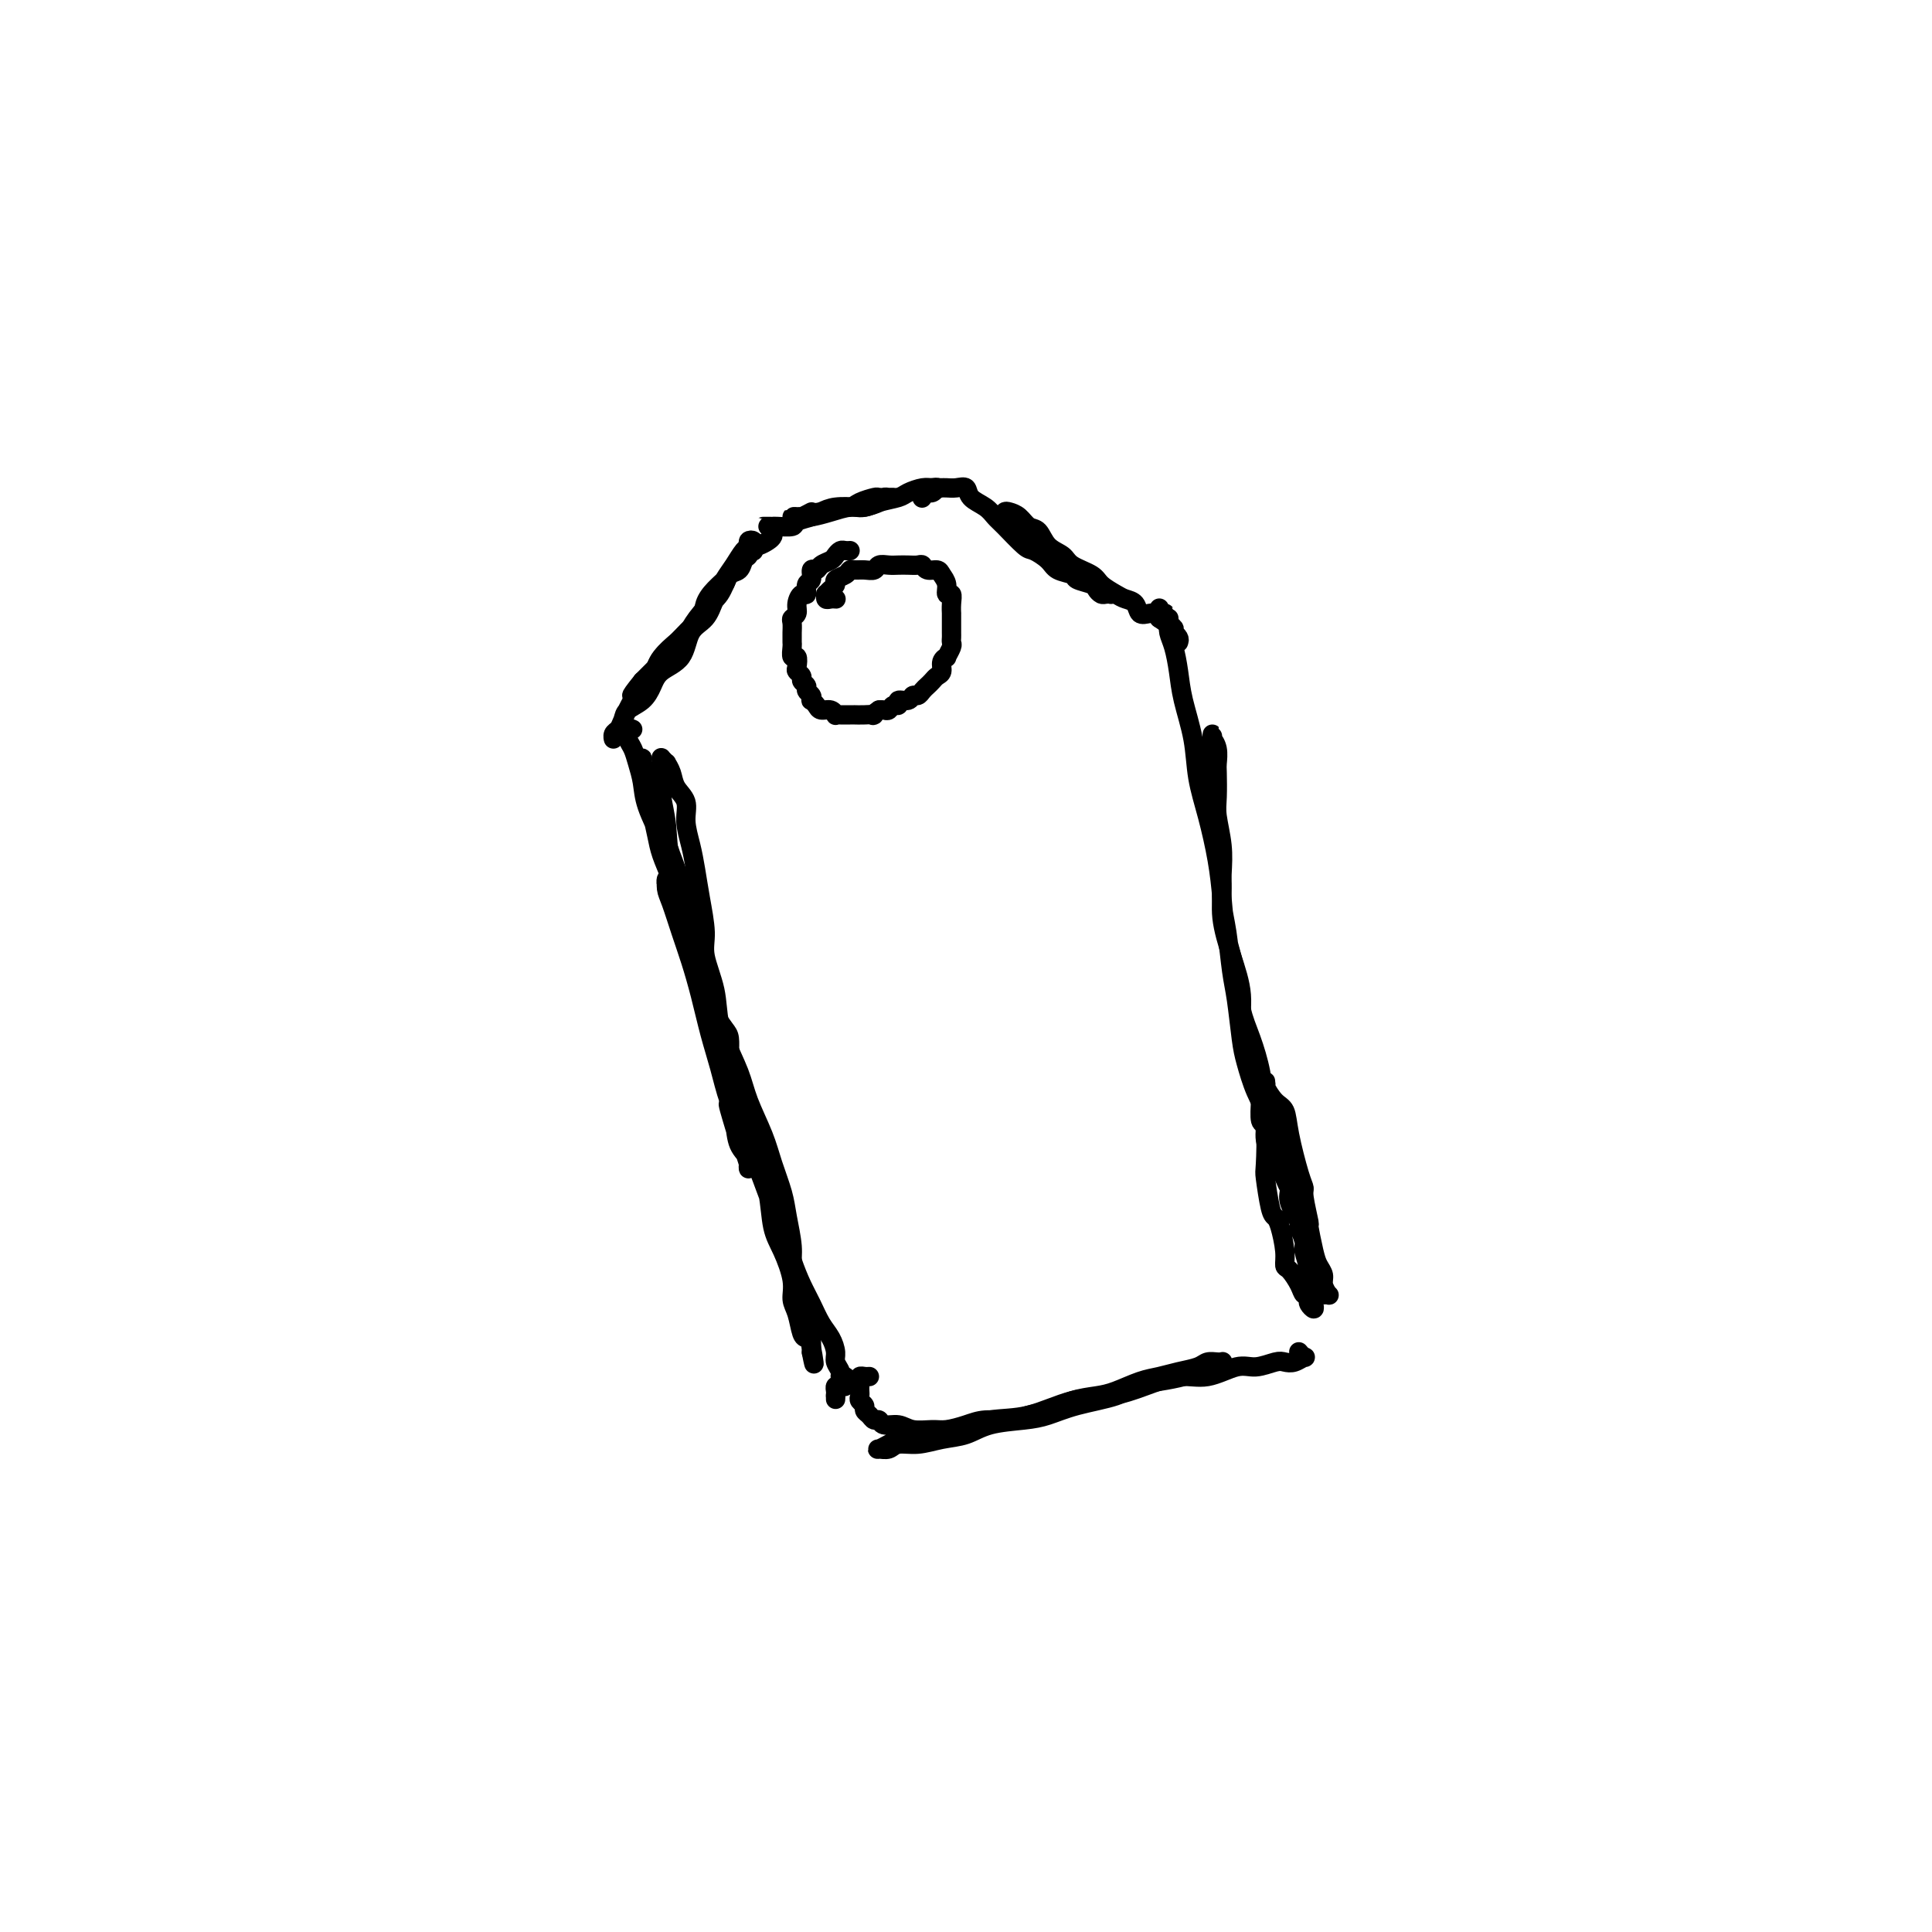 <svg viewBox='0 0 400 400' version='1.1' xmlns='http://www.w3.org/2000/svg' xmlns:xlink='http://www.w3.org/1999/xlink'><g fill='none' stroke='#000000' stroke-width='4' stroke-linecap='round' stroke-linejoin='round'><path d='M156,114c0.008,0.085 0.017,0.170 0,0c-0.017,-0.170 -0.059,-0.594 0,-1c0.059,-0.406 0.220,-0.793 0,-1c-0.220,-0.207 -0.821,-0.233 -1,0c-0.179,0.233 0.065,0.725 0,1c-0.065,0.275 -0.439,0.332 -1,1c-0.561,0.668 -1.309,1.948 -2,3c-0.691,1.052 -1.324,1.878 -2,3c-0.676,1.122 -1.396,2.540 -2,4c-0.604,1.460 -1.093,2.960 -2,4c-0.907,1.040 -2.234,1.619 -3,3c-0.766,1.381 -0.972,3.563 -2,5c-1.028,1.437 -2.877,2.128 -4,3c-1.123,0.872 -1.519,1.925 -2,3c-0.481,1.075 -1.047,2.171 -2,3c-0.953,0.829 -2.294,1.389 -3,2c-0.706,0.611 -0.779,1.271 -1,2c-0.221,0.729 -0.592,1.527 -1,2c-0.408,0.473 -0.853,0.620 -1,1c-0.147,0.380 0.005,0.992 0,1c-0.005,0.008 -0.167,-0.588 0,-1c0.167,-0.412 0.664,-0.640 1,-1c0.336,-0.360 0.512,-0.851 1,-2c0.488,-1.149 1.290,-2.955 2,-4c0.710,-1.045 1.330,-1.328 2,-2c0.670,-0.672 1.392,-1.731 2,-3c0.608,-1.269 1.104,-2.748 2,-4c0.896,-1.252 2.193,-2.279 3,-3c0.807,-0.721 1.123,-1.137 2,-2c0.877,-0.863 2.314,-2.172 3,-3c0.686,-0.828 0.621,-1.177 1,-2c0.379,-0.823 1.200,-2.122 2,-3c0.800,-0.878 1.577,-1.334 2,-2c0.423,-0.666 0.492,-1.542 1,-2c0.508,-0.458 1.455,-0.499 2,-1c0.545,-0.501 0.689,-1.463 1,-2c0.311,-0.537 0.790,-0.650 1,-1c0.210,-0.350 0.152,-0.936 0,-1c-0.152,-0.064 -0.398,0.394 -1,1c-0.602,0.606 -1.560,1.358 -2,2c-0.440,0.642 -0.362,1.172 -1,2c-0.638,0.828 -1.991,1.955 -3,3c-1.009,1.045 -1.674,2.009 -2,3c-0.326,0.991 -0.314,2.008 -1,3c-0.686,0.992 -2.071,1.957 -3,3c-0.929,1.043 -1.401,2.163 -2,3c-0.599,0.837 -1.326,1.389 -2,2c-0.674,0.611 -1.297,1.280 -2,2c-0.703,0.720 -1.487,1.491 -2,2c-0.513,0.509 -0.757,0.754 -1,1'/><path d='M133,141c-3.663,4.518 -1.819,2.813 -1,2c0.819,-0.813 0.613,-0.733 1,-1c0.387,-0.267 1.366,-0.879 2,-2c0.634,-1.121 0.922,-2.749 2,-4c1.078,-1.251 2.946,-2.125 4,-3c1.054,-0.875 1.293,-1.752 2,-3c0.707,-1.248 1.880,-2.867 3,-4c1.120,-1.133 2.187,-1.781 3,-3c0.813,-1.219 1.373,-3.009 2,-4c0.627,-0.991 1.320,-1.183 2,-2c0.680,-0.817 1.345,-2.260 2,-3c0.655,-0.740 1.300,-0.776 2,-1c0.700,-0.224 1.455,-0.634 2,-1c0.545,-0.366 0.879,-0.686 1,-1c0.121,-0.314 0.030,-0.620 0,-1c-0.030,-0.380 0.002,-0.834 0,-1c-0.002,-0.166 -0.036,-0.045 0,0c0.036,0.045 0.143,0.012 0,0c-0.143,-0.012 -0.535,-0.003 -1,0c-0.465,0.003 -1.003,0.002 -1,0c0.003,-0.002 0.548,-0.003 1,0c0.452,0.003 0.810,0.012 1,0c0.190,-0.012 0.210,-0.044 1,0c0.790,0.044 2.349,0.166 3,0c0.651,-0.166 0.395,-0.619 1,-1c0.605,-0.381 2.072,-0.690 3,-1c0.928,-0.310 1.317,-0.622 2,-1c0.683,-0.378 1.661,-0.823 3,-1c1.339,-0.177 3.041,-0.086 4,0c0.959,0.086 1.175,0.167 2,0c0.825,-0.167 2.258,-0.581 3,-1c0.742,-0.419 0.794,-0.844 1,-1c0.206,-0.156 0.566,-0.042 1,0c0.434,0.042 0.944,0.014 1,0c0.056,-0.014 -0.340,-0.014 -1,0c-0.660,0.014 -1.583,0.041 -2,0c-0.417,-0.041 -0.327,-0.152 -1,0c-0.673,0.152 -2.108,0.567 -3,1c-0.892,0.433 -1.240,0.886 -2,1c-0.760,0.114 -1.931,-0.110 -3,0c-1.069,0.110 -2.034,0.555 -3,1'/><path d='M170,106c-2.663,0.403 -1.821,-0.088 -2,0c-0.179,0.088 -1.380,0.755 -2,1c-0.620,0.245 -0.659,0.066 -1,0c-0.341,-0.066 -0.983,-0.020 -1,0c-0.017,0.020 0.593,0.016 1,0c0.407,-0.016 0.612,-0.042 1,0c0.388,0.042 0.959,0.152 2,0c1.041,-0.152 2.552,-0.566 4,-1c1.448,-0.434 2.834,-0.890 4,-1c1.166,-0.110 2.112,0.124 3,0c0.888,-0.124 1.719,-0.607 3,-1c1.281,-0.393 3.013,-0.695 4,-1c0.987,-0.305 1.228,-0.614 2,-1c0.772,-0.386 2.075,-0.851 3,-1c0.925,-0.149 1.474,0.016 2,0c0.526,-0.016 1.031,-0.214 1,0c-0.031,0.214 -0.596,0.841 -1,1c-0.404,0.159 -0.647,-0.149 -1,0c-0.353,0.149 -0.815,0.757 -1,1c-0.185,0.243 -0.092,0.122 0,0'/><path d='M193,101c0.305,0.000 0.609,0.000 1,0c0.391,-0.000 0.868,-0.002 1,0c0.132,0.002 -0.083,0.006 0,0c0.083,-0.006 0.463,-0.024 1,0c0.537,0.024 1.233,0.090 2,0c0.767,-0.090 1.607,-0.336 2,0c0.393,0.336 0.340,1.253 1,2c0.660,0.747 2.034,1.323 3,2c0.966,0.677 1.523,1.455 2,2c0.477,0.545 0.875,0.857 2,2c1.125,1.143 2.978,3.118 4,4c1.022,0.882 1.213,0.670 2,1c0.787,0.330 2.169,1.202 3,2c0.831,0.798 1.112,1.523 2,2c0.888,0.477 2.385,0.706 3,1c0.615,0.294 0.350,0.653 1,1c0.650,0.347 2.217,0.681 3,1c0.783,0.319 0.783,0.621 1,1c0.217,0.379 0.652,0.834 1,1c0.348,0.166 0.611,0.044 1,0c0.389,-0.044 0.905,-0.011 1,0c0.095,0.011 -0.229,0.001 0,0c0.229,-0.001 1.012,0.007 1,0c-0.012,-0.007 -0.818,-0.029 -1,0c-0.182,0.029 0.261,0.111 0,0c-0.261,-0.111 -1.225,-0.413 -2,-1c-0.775,-0.587 -1.363,-1.458 -2,-2c-0.637,-0.542 -1.325,-0.757 -2,-1c-0.675,-0.243 -1.337,-0.516 -2,-1c-0.663,-0.484 -1.328,-1.180 -2,-2c-0.672,-0.820 -1.350,-1.765 -2,-2c-0.650,-0.235 -1.274,0.239 -2,0c-0.726,-0.239 -1.556,-1.191 -2,-2c-0.444,-0.809 -0.501,-1.473 -1,-2c-0.499,-0.527 -1.441,-0.915 -2,-1c-0.559,-0.085 -0.736,0.134 -1,0c-0.264,-0.134 -0.615,-0.623 -1,-1c-0.385,-0.377 -0.805,-0.644 -1,-1c-0.195,-0.356 -0.165,-0.802 0,-1c0.165,-0.198 0.466,-0.148 1,0c0.534,0.148 1.302,0.396 2,1c0.698,0.604 1.325,1.565 2,2c0.675,0.435 1.396,0.343 2,1c0.604,0.657 1.091,2.063 2,3c0.909,0.937 2.239,1.407 3,2c0.761,0.593 0.952,1.311 2,2c1.048,0.689 2.953,1.349 4,2c1.047,0.651 1.235,1.292 2,2c0.765,0.708 2.105,1.482 3,2c0.895,0.518 1.343,0.779 2,1c0.657,0.221 1.521,0.402 2,1c0.479,0.598 0.572,1.614 1,2c0.428,0.386 1.192,0.142 2,0c0.808,-0.142 1.659,-0.184 2,0c0.341,0.184 0.170,0.592 0,1'/><path d='M240,128c4.717,3.308 2.010,1.079 1,0c-1.010,-1.079 -0.323,-1.007 0,-1c0.323,0.007 0.283,-0.051 0,0c-0.283,0.051 -0.808,0.209 -1,0c-0.192,-0.209 -0.052,-0.787 0,-1c0.052,-0.213 0.015,-0.061 0,0c-0.015,0.061 -0.007,0.030 0,0'/><path d='M131,151c-0.398,-0.184 -0.797,-0.367 -1,0c-0.203,0.367 -0.211,1.285 0,2c0.211,0.715 0.641,1.229 1,2c0.359,0.771 0.648,1.800 1,3c0.352,1.200 0.766,2.570 1,4c0.234,1.430 0.289,2.920 1,5c0.711,2.080 2.078,4.751 3,7c0.922,2.249 1.399,4.077 2,6c0.601,1.923 1.327,3.939 2,6c0.673,2.061 1.293,4.165 2,6c0.707,1.835 1.503,3.402 2,5c0.497,1.598 0.697,3.228 1,5c0.303,1.772 0.708,3.686 1,5c0.292,1.314 0.471,2.027 1,3c0.529,0.973 1.410,2.207 2,3c0.590,0.793 0.890,1.145 1,2c0.110,0.855 0.030,2.212 0,3c-0.030,0.788 -0.011,1.008 0,1c0.011,-0.008 0.015,-0.245 0,0c-0.015,0.245 -0.049,0.972 0,1c0.049,0.028 0.182,-0.642 0,-1c-0.182,-0.358 -0.678,-0.403 -1,-1c-0.322,-0.597 -0.471,-1.745 -1,-3c-0.529,-1.255 -1.437,-2.617 -2,-4c-0.563,-1.383 -0.780,-2.787 -1,-4c-0.220,-1.213 -0.443,-2.235 -1,-4c-0.557,-1.765 -1.448,-4.275 -2,-6c-0.552,-1.725 -0.764,-2.666 -1,-4c-0.236,-1.334 -0.497,-3.060 -1,-5c-0.503,-1.940 -1.249,-4.094 -2,-6c-0.751,-1.906 -1.507,-3.564 -2,-5c-0.493,-1.436 -0.724,-2.649 -1,-4c-0.276,-1.351 -0.596,-2.838 -1,-4c-0.404,-1.162 -0.893,-1.999 -1,-3c-0.107,-1.001 0.168,-2.167 0,-3c-0.168,-0.833 -0.779,-1.333 -1,-2c-0.221,-0.667 -0.054,-1.502 0,-2c0.054,-0.498 -0.007,-0.660 0,-1c0.007,-0.340 0.081,-0.857 0,-1c-0.081,-0.143 -0.317,0.089 0,1c0.317,0.911 1.188,2.500 2,4c0.812,1.500 1.564,2.913 2,5c0.436,2.087 0.555,4.850 1,7c0.445,2.150 1.217,3.686 2,6c0.783,2.314 1.576,5.406 2,8c0.424,2.594 0.480,4.691 1,7c0.520,2.309 1.504,4.829 2,7c0.496,2.171 0.504,3.994 1,6c0.496,2.006 1.480,4.194 2,6c0.520,1.806 0.577,3.230 1,5c0.423,1.770 1.211,3.885 2,6'/><path d='M151,225c3.046,12.155 0.662,5.542 0,4c-0.662,-1.542 0.397,1.988 1,4c0.603,2.012 0.750,2.506 1,3c0.250,0.494 0.605,0.988 1,2c0.395,1.012 0.831,2.540 1,3c0.169,0.460 0.071,-0.150 0,0c-0.071,0.150 -0.114,1.060 0,1c0.114,-0.060 0.386,-1.091 0,-2c-0.386,-0.909 -1.431,-1.697 -2,-3c-0.569,-1.303 -0.662,-3.122 -1,-5c-0.338,-1.878 -0.921,-3.815 -1,-6c-0.079,-2.185 0.348,-4.619 0,-7c-0.348,-2.381 -1.469,-4.708 -2,-7c-0.531,-2.292 -0.471,-4.548 -1,-7c-0.529,-2.452 -1.647,-5.099 -2,-7c-0.353,-1.901 0.059,-3.057 0,-5c-0.059,-1.943 -0.588,-4.673 -1,-7c-0.412,-2.327 -0.706,-4.250 -1,-6c-0.294,-1.750 -0.589,-3.326 -1,-5c-0.411,-1.674 -0.937,-3.448 -1,-5c-0.063,-1.552 0.338,-2.884 0,-4c-0.338,-1.116 -1.415,-2.015 -2,-3c-0.585,-0.985 -0.679,-2.054 -1,-3c-0.321,-0.946 -0.871,-1.769 -1,-2c-0.129,-0.231 0.162,0.129 0,0c-0.162,-0.129 -0.776,-0.745 -1,-1c-0.224,-0.255 -0.056,-0.147 0,0c0.056,0.147 0.002,0.333 0,1c-0.002,0.667 0.049,1.814 0,3c-0.049,1.186 -0.198,2.411 0,4c0.198,1.589 0.742,3.543 1,6c0.258,2.457 0.229,5.418 1,8c0.771,2.582 2.341,4.786 3,7c0.659,2.214 0.407,4.440 1,7c0.593,2.560 2.030,5.456 3,8c0.970,2.544 1.471,4.738 2,7c0.529,2.262 1.086,4.592 2,7c0.914,2.408 2.185,4.895 3,7c0.815,2.105 1.174,3.828 2,6c0.826,2.172 2.120,4.794 3,7c0.880,2.206 1.345,3.998 2,6c0.655,2.002 1.499,4.216 2,6c0.501,1.784 0.660,3.138 1,5c0.340,1.862 0.860,4.232 1,6c0.140,1.768 -0.102,2.935 0,4c0.102,1.065 0.548,2.029 1,3c0.452,0.971 0.909,1.948 1,3c0.091,1.052 -0.186,2.180 0,3c0.186,0.820 0.834,1.333 1,2c0.166,0.667 -0.152,1.488 0,2c0.152,0.512 0.773,0.715 1,1c0.227,0.285 0.061,0.651 0,1c-0.061,0.349 -0.016,0.681 0,1c0.016,0.319 0.004,0.624 0,1c-0.004,0.376 -0.001,0.822 0,1c0.001,0.178 0.001,0.089 0,0'/><path d='M168,280c0.976,4.998 0.415,0.995 0,-1c-0.415,-1.995 -0.684,-1.980 -1,-2c-0.316,-0.020 -0.679,-0.073 -1,-1c-0.321,-0.927 -0.601,-2.727 -1,-4c-0.399,-1.273 -0.918,-2.020 -1,-3c-0.082,-0.980 0.273,-2.195 0,-4c-0.273,-1.805 -1.175,-4.200 -2,-6c-0.825,-1.800 -1.572,-3.004 -2,-5c-0.428,-1.996 -0.537,-4.783 -1,-7c-0.463,-2.217 -1.278,-3.863 -2,-6c-0.722,-2.137 -1.349,-4.766 -2,-7c-0.651,-2.234 -1.326,-4.073 -2,-6c-0.674,-1.927 -1.345,-3.944 -2,-6c-0.655,-2.056 -1.292,-4.152 -2,-6c-0.708,-1.848 -1.486,-3.446 -2,-5c-0.514,-1.554 -0.763,-3.062 -1,-5c-0.237,-1.938 -0.462,-4.304 -1,-6c-0.538,-1.696 -1.388,-2.720 -2,-4c-0.612,-1.280 -0.986,-2.816 -1,-4c-0.014,-1.184 0.332,-2.014 0,-3c-0.332,-0.986 -1.343,-2.126 -2,-3c-0.657,-0.874 -0.961,-1.482 -1,-2c-0.039,-0.518 0.188,-0.945 0,-1c-0.188,-0.055 -0.791,0.262 -1,0c-0.209,-0.262 -0.026,-1.104 0,-1c0.026,0.104 -0.106,1.154 0,2c0.106,0.846 0.451,1.487 1,3c0.549,1.513 1.302,3.897 2,6c0.698,2.103 1.341,3.925 2,6c0.659,2.075 1.334,4.402 2,7c0.666,2.598 1.322,5.468 2,8c0.678,2.532 1.379,4.725 2,7c0.621,2.275 1.164,4.630 2,7c0.836,2.370 1.967,4.755 3,7c1.033,2.245 1.967,4.351 3,7c1.033,2.649 2.163,5.842 3,8c0.837,2.158 1.379,3.281 2,5c0.621,1.719 1.322,4.035 2,6c0.678,1.965 1.335,3.580 2,5c0.665,1.420 1.340,2.645 2,4c0.660,1.355 1.305,2.839 2,4c0.695,1.161 1.439,2.000 2,3c0.561,1.000 0.939,2.162 1,3c0.061,0.838 -0.194,1.352 0,2c0.194,0.648 0.837,1.431 1,2c0.163,0.569 -0.155,0.923 0,1c0.155,0.077 0.784,-0.124 1,0c0.216,0.124 0.019,0.572 0,1c-0.019,0.428 0.138,0.836 0,1c-0.138,0.164 -0.573,0.085 -1,0c-0.427,-0.085 -0.846,-0.177 -1,0c-0.154,0.177 -0.044,0.622 0,1c0.044,0.378 0.022,0.689 0,1'/><path d='M173,289c0.000,1.400 0.000,0.400 0,0c0.000,-0.400 0.000,-0.200 0,0'/><path d='M180,285c-0.309,0.024 -0.619,0.048 -1,0c-0.381,-0.048 -0.834,-0.168 -1,0c-0.166,0.168 -0.046,0.622 0,1c0.046,0.378 0.016,0.679 0,1c-0.016,0.321 -0.019,0.664 0,1c0.019,0.336 0.061,0.667 0,1c-0.061,0.333 -0.224,0.668 0,1c0.224,0.332 0.834,0.662 1,1c0.166,0.338 -0.112,0.683 0,1c0.112,0.317 0.614,0.606 1,1c0.386,0.394 0.658,0.894 1,1c0.342,0.106 0.756,-0.182 1,0c0.244,0.182 0.318,0.834 1,1c0.682,0.166 1.970,-0.154 3,0c1.030,0.154 1.800,0.783 3,1c1.200,0.217 2.831,0.020 4,0c1.169,-0.020 1.877,0.135 3,0c1.123,-0.135 2.662,-0.560 4,-1c1.338,-0.440 2.474,-0.895 4,-1c1.526,-0.105 3.440,0.140 5,0c1.560,-0.140 2.765,-0.667 4,-1c1.235,-0.333 2.501,-0.474 4,-1c1.499,-0.526 3.233,-1.436 5,-2c1.767,-0.564 3.567,-0.781 5,-1c1.433,-0.219 2.499,-0.440 4,-1c1.501,-0.560 3.438,-1.460 5,-2c1.562,-0.540 2.751,-0.719 4,-1c1.249,-0.281 2.559,-0.664 4,-1c1.441,-0.336 3.013,-0.626 4,-1c0.987,-0.374 1.390,-0.833 2,-1c0.610,-0.167 1.426,-0.042 2,0c0.574,0.042 0.905,0.000 1,0c0.095,-0.000 -0.045,0.041 0,0c0.045,-0.041 0.274,-0.166 0,0c-0.274,0.166 -1.053,0.621 -2,1c-0.947,0.379 -2.062,0.682 -3,1c-0.938,0.318 -1.698,0.651 -3,1c-1.302,0.349 -3.145,0.713 -5,1c-1.855,0.287 -3.722,0.497 -5,1c-1.278,0.503 -1.969,1.300 -4,2c-2.031,0.700 -5.403,1.305 -8,2c-2.597,0.695 -4.420,1.481 -6,2c-1.580,0.519 -2.918,0.770 -5,1c-2.082,0.230 -4.907,0.439 -7,1c-2.093,0.561 -3.452,1.475 -5,2c-1.548,0.525 -3.283,0.662 -5,1c-1.717,0.338 -3.414,0.876 -5,1c-1.586,0.124 -3.060,-0.166 -4,0c-0.940,0.166 -1.345,0.787 -2,1c-0.655,0.213 -1.559,0.018 -2,0c-0.441,-0.018 -0.417,0.139 0,0c0.417,-0.139 1.228,-0.576 2,-1c0.772,-0.424 1.506,-0.835 3,-1c1.494,-0.165 3.747,-0.082 6,0'/><path d='M193,298c2.795,-0.645 4.283,-1.257 6,-2c1.717,-0.743 3.664,-1.616 6,-2c2.336,-0.384 5.061,-0.279 8,-1c2.939,-0.721 6.094,-2.268 9,-3c2.906,-0.732 5.565,-0.649 8,-1c2.435,-0.351 4.646,-1.137 7,-2c2.354,-0.863 4.851,-1.804 7,-2c2.149,-0.196 3.951,0.354 6,0c2.049,-0.354 4.344,-1.610 6,-2c1.656,-0.390 2.671,0.088 4,0c1.329,-0.088 2.970,-0.740 4,-1c1.030,-0.260 1.449,-0.126 2,0c0.551,0.126 1.233,0.244 2,0c0.767,-0.244 1.618,-0.849 2,-1c0.382,-0.151 0.295,0.152 0,0c-0.295,-0.152 -0.799,-0.758 -1,-1c-0.201,-0.242 -0.101,-0.121 0,0'/><path d='M244,133c0.111,-0.301 0.222,-0.602 0,-1c-0.222,-0.398 -0.777,-0.894 -1,-1c-0.223,-0.106 -0.112,0.177 0,0c0.112,-0.177 0.226,-0.816 0,-1c-0.226,-0.184 -0.794,0.086 -1,0c-0.206,-0.086 -0.052,-0.527 0,-1c0.052,-0.473 0.003,-0.978 0,-1c-0.003,-0.022 0.040,0.437 0,1c-0.040,0.563 -0.161,1.228 0,2c0.161,0.772 0.606,1.649 1,3c0.394,1.351 0.738,3.176 1,5c0.262,1.824 0.441,3.647 1,6c0.559,2.353 1.498,5.235 2,8c0.502,2.765 0.567,5.412 1,8c0.433,2.588 1.233,5.117 2,8c0.767,2.883 1.500,6.122 2,9c0.500,2.878 0.767,5.397 1,8c0.233,2.603 0.434,5.289 1,8c0.566,2.711 1.499,5.446 2,8c0.501,2.554 0.571,4.927 1,7c0.429,2.073 1.219,3.846 2,6c0.781,2.154 1.553,4.687 2,7c0.447,2.313 0.567,4.404 1,6c0.433,1.596 1.177,2.697 2,4c0.823,1.303 1.723,2.807 2,4c0.277,1.193 -0.068,2.075 0,3c0.068,0.925 0.551,1.891 1,3c0.449,1.109 0.864,2.359 1,3c0.136,0.641 -0.007,0.671 0,1c0.007,0.329 0.166,0.957 0,1c-0.166,0.043 -0.656,-0.497 -1,-1c-0.344,-0.503 -0.543,-0.968 -1,-2c-0.457,-1.032 -1.173,-2.632 -2,-4c-0.827,-1.368 -1.766,-2.504 -2,-4c-0.234,-1.496 0.236,-3.351 0,-5c-0.236,-1.649 -1.176,-3.091 -2,-5c-0.824,-1.909 -1.530,-4.284 -2,-6c-0.470,-1.716 -0.704,-2.771 -1,-5c-0.296,-2.229 -0.654,-5.631 -1,-8c-0.346,-2.369 -0.680,-3.706 -1,-6c-0.320,-2.294 -0.625,-5.545 -1,-8c-0.375,-2.455 -0.818,-4.115 -1,-6c-0.182,-1.885 -0.101,-3.997 0,-6c0.101,-2.003 0.223,-3.897 0,-6c-0.223,-2.103 -0.791,-4.415 -1,-6c-0.209,-1.585 -0.060,-2.443 0,-4c0.060,-1.557 0.030,-3.813 0,-5c-0.030,-1.187 -0.061,-1.303 0,-2c0.061,-0.697 0.212,-1.973 0,-3c-0.212,-1.027 -0.788,-1.806 -1,-2c-0.212,-0.194 -0.060,0.195 0,0c0.060,-0.195 0.030,-0.974 0,-1c-0.030,-0.026 -0.058,0.700 0,1c0.058,0.300 0.201,0.173 0,1c-0.201,0.827 -0.746,2.607 -1,4c-0.254,1.393 -0.215,2.398 0,4c0.215,1.602 0.608,3.801 1,6'/><path d='M251,168c0.160,3.662 0.559,4.815 1,7c0.441,2.185 0.925,5.400 1,8c0.075,2.600 -0.260,4.586 0,7c0.260,2.414 1.116,5.256 2,8c0.884,2.744 1.798,5.391 2,8c0.202,2.609 -0.308,5.180 0,7c0.308,1.820 1.434,2.888 2,4c0.566,1.112 0.573,2.269 1,4c0.427,1.731 1.275,4.037 2,7c0.725,2.963 1.326,6.585 2,9c0.674,2.415 1.419,3.625 2,5c0.581,1.375 0.997,2.914 1,4c0.003,1.086 -0.407,1.717 0,3c0.407,1.283 1.630,3.218 2,4c0.370,0.782 -0.112,0.411 0,1c0.112,0.589 0.818,2.136 1,3c0.182,0.864 -0.161,1.044 0,2c0.161,0.956 0.828,2.690 1,4c0.172,1.310 -0.149,2.198 0,3c0.149,0.802 0.768,1.518 1,2c0.232,0.482 0.076,0.729 0,1c-0.076,0.271 -0.072,0.566 0,1c0.072,0.434 0.212,1.007 0,1c-0.212,-0.007 -0.777,-0.595 -1,-1c-0.223,-0.405 -0.105,-0.627 0,-1c0.105,-0.373 0.196,-0.897 0,-1c-0.196,-0.103 -0.679,0.214 -1,0c-0.321,-0.214 -0.481,-0.960 -1,-2c-0.519,-1.040 -1.396,-2.373 -2,-3c-0.604,-0.627 -0.935,-0.548 -1,-1c-0.065,-0.452 0.137,-1.435 0,-3c-0.137,-1.565 -0.611,-3.712 -1,-5c-0.389,-1.288 -0.692,-1.715 -1,-2c-0.308,-0.285 -0.622,-0.427 -1,-2c-0.378,-1.573 -0.819,-4.579 -1,-6c-0.181,-1.421 -0.101,-1.259 0,-3c0.101,-1.741 0.222,-5.385 0,-7c-0.222,-1.615 -0.788,-1.202 -1,-2c-0.212,-0.798 -0.071,-2.806 0,-4c0.071,-1.194 0.072,-1.574 0,-2c-0.072,-0.426 -0.217,-0.898 0,-1c0.217,-0.102 0.796,0.165 1,0c0.204,-0.165 0.034,-0.761 0,-1c-0.034,-0.239 0.070,-0.119 0,0c-0.070,0.119 -0.314,0.238 0,1c0.314,0.762 1.184,2.169 2,3c0.816,0.831 1.576,1.087 2,2c0.424,0.913 0.510,2.484 1,5c0.490,2.516 1.384,5.976 2,8c0.616,2.024 0.953,2.611 1,3c0.047,0.389 -0.195,0.579 0,2c0.195,1.421 0.827,4.071 1,5c0.173,0.929 -0.112,0.135 0,1c0.112,0.865 0.622,3.388 1,5c0.378,1.612 0.624,2.312 1,3c0.376,0.688 0.883,1.362 1,2c0.117,0.638 -0.154,1.239 0,2c0.154,0.761 0.735,1.682 1,2c0.265,0.318 0.215,0.034 0,0c-0.215,-0.034 -0.596,0.183 -1,0c-0.404,-0.183 -0.830,-0.767 -1,-1c-0.170,-0.233 -0.085,-0.117 0,0'/><path d='M173,124c0.082,0.009 0.165,0.017 0,0c-0.165,-0.017 -0.577,-0.060 -1,0c-0.423,0.060 -0.855,0.223 -1,0c-0.145,-0.223 -0.002,-0.833 0,-1c0.002,-0.167 -0.136,0.110 0,0c0.136,-0.110 0.547,-0.608 1,-1c0.453,-0.392 0.947,-0.679 1,-1c0.053,-0.321 -0.334,-0.675 0,-1c0.334,-0.325 1.389,-0.622 2,-1c0.611,-0.378 0.779,-0.837 1,-1c0.221,-0.163 0.496,-0.030 1,0c0.504,0.030 1.237,-0.045 2,0c0.763,0.045 1.555,0.208 2,0c0.445,-0.208 0.543,-0.788 1,-1c0.457,-0.212 1.275,-0.058 2,0c0.725,0.058 1.359,0.019 2,0c0.641,-0.019 1.289,-0.020 2,0c0.711,0.020 1.486,0.060 2,0c0.514,-0.060 0.769,-0.221 1,0c0.231,0.221 0.439,0.824 1,1c0.561,0.176 1.475,-0.073 2,0c0.525,0.073 0.663,0.470 1,1c0.337,0.530 0.875,1.194 1,2c0.125,0.806 -0.163,1.755 0,2c0.163,0.245 0.776,-0.215 1,0c0.224,0.215 0.060,1.104 0,2c-0.060,0.896 -0.016,1.798 0,2c0.016,0.202 0.004,-0.297 0,0c-0.004,0.297 -0.001,1.389 0,2c0.001,0.611 0.001,0.740 0,1c-0.001,0.260 -0.004,0.652 0,1c0.004,0.348 0.016,0.653 0,1c-0.016,0.347 -0.061,0.736 0,1c0.061,0.264 0.227,0.403 0,1c-0.227,0.597 -0.849,1.651 -1,2c-0.151,0.349 0.167,-0.009 0,0c-0.167,0.009 -0.818,0.384 -1,1c-0.182,0.616 0.106,1.474 0,2c-0.106,0.526 -0.606,0.719 -1,1c-0.394,0.281 -0.683,0.648 -1,1c-0.317,0.352 -0.661,0.687 -1,1c-0.339,0.313 -0.673,0.605 -1,1c-0.327,0.395 -0.647,0.895 -1,1c-0.353,0.105 -0.739,-0.183 -1,0c-0.261,0.183 -0.399,0.837 -1,1c-0.601,0.163 -1.666,-0.167 -2,0c-0.334,0.167 0.065,0.829 0,1c-0.065,0.171 -0.592,-0.150 -1,0c-0.408,0.150 -0.697,0.772 -1,1c-0.303,0.228 -0.620,0.061 -1,0c-0.380,-0.061 -0.823,-0.018 -1,0c-0.177,0.018 -0.089,0.009 0,0'/><path d='M182,147c-2.149,1.464 -1.023,1.124 -1,1c0.023,-0.124 -1.058,-0.033 -2,0c-0.942,0.033 -1.745,0.009 -2,0c-0.255,-0.009 0.037,-0.001 0,0c-0.037,0.001 -0.404,-0.004 -1,0c-0.596,0.004 -1.420,0.016 -2,0c-0.580,-0.016 -0.915,-0.059 -1,0c-0.085,0.059 0.079,0.222 0,0c-0.079,-0.222 -0.400,-0.829 -1,-1c-0.600,-0.171 -1.480,0.095 -2,0c-0.520,-0.095 -0.679,-0.550 -1,-1c-0.321,-0.450 -0.803,-0.894 -1,-1c-0.197,-0.106 -0.109,0.126 0,0c0.109,-0.126 0.241,-0.611 0,-1c-0.241,-0.389 -0.853,-0.682 -1,-1c-0.147,-0.318 0.171,-0.661 0,-1c-0.171,-0.339 -0.829,-0.673 -1,-1c-0.171,-0.327 0.147,-0.646 0,-1c-0.147,-0.354 -0.757,-0.743 -1,-1c-0.243,-0.257 -0.118,-0.383 0,-1c0.118,-0.617 0.228,-1.724 0,-2c-0.228,-0.276 -0.793,0.278 -1,0c-0.207,-0.278 -0.055,-1.388 0,-2c0.055,-0.612 0.014,-0.728 0,-1c-0.014,-0.272 0.000,-0.702 0,-1c-0.000,-0.298 -0.015,-0.463 0,-1c0.015,-0.537 0.059,-1.444 0,-2c-0.059,-0.556 -0.222,-0.760 0,-1c0.222,-0.240 0.829,-0.516 1,-1c0.171,-0.484 -0.094,-1.175 0,-2c0.094,-0.825 0.546,-1.784 1,-2c0.454,-0.216 0.909,0.311 1,0c0.091,-0.311 -0.184,-1.459 0,-2c0.184,-0.541 0.827,-0.474 1,-1c0.173,-0.526 -0.122,-1.646 0,-2c0.122,-0.354 0.663,0.059 1,0c0.337,-0.059 0.471,-0.590 1,-1c0.529,-0.410 1.452,-0.698 2,-1c0.548,-0.302 0.721,-0.617 1,-1c0.279,-0.383 0.662,-0.835 1,-1c0.338,-0.165 0.629,-0.045 1,0c0.371,0.045 0.820,0.013 1,0c0.180,-0.013 0.090,-0.006 0,0'/></g>
</svg>